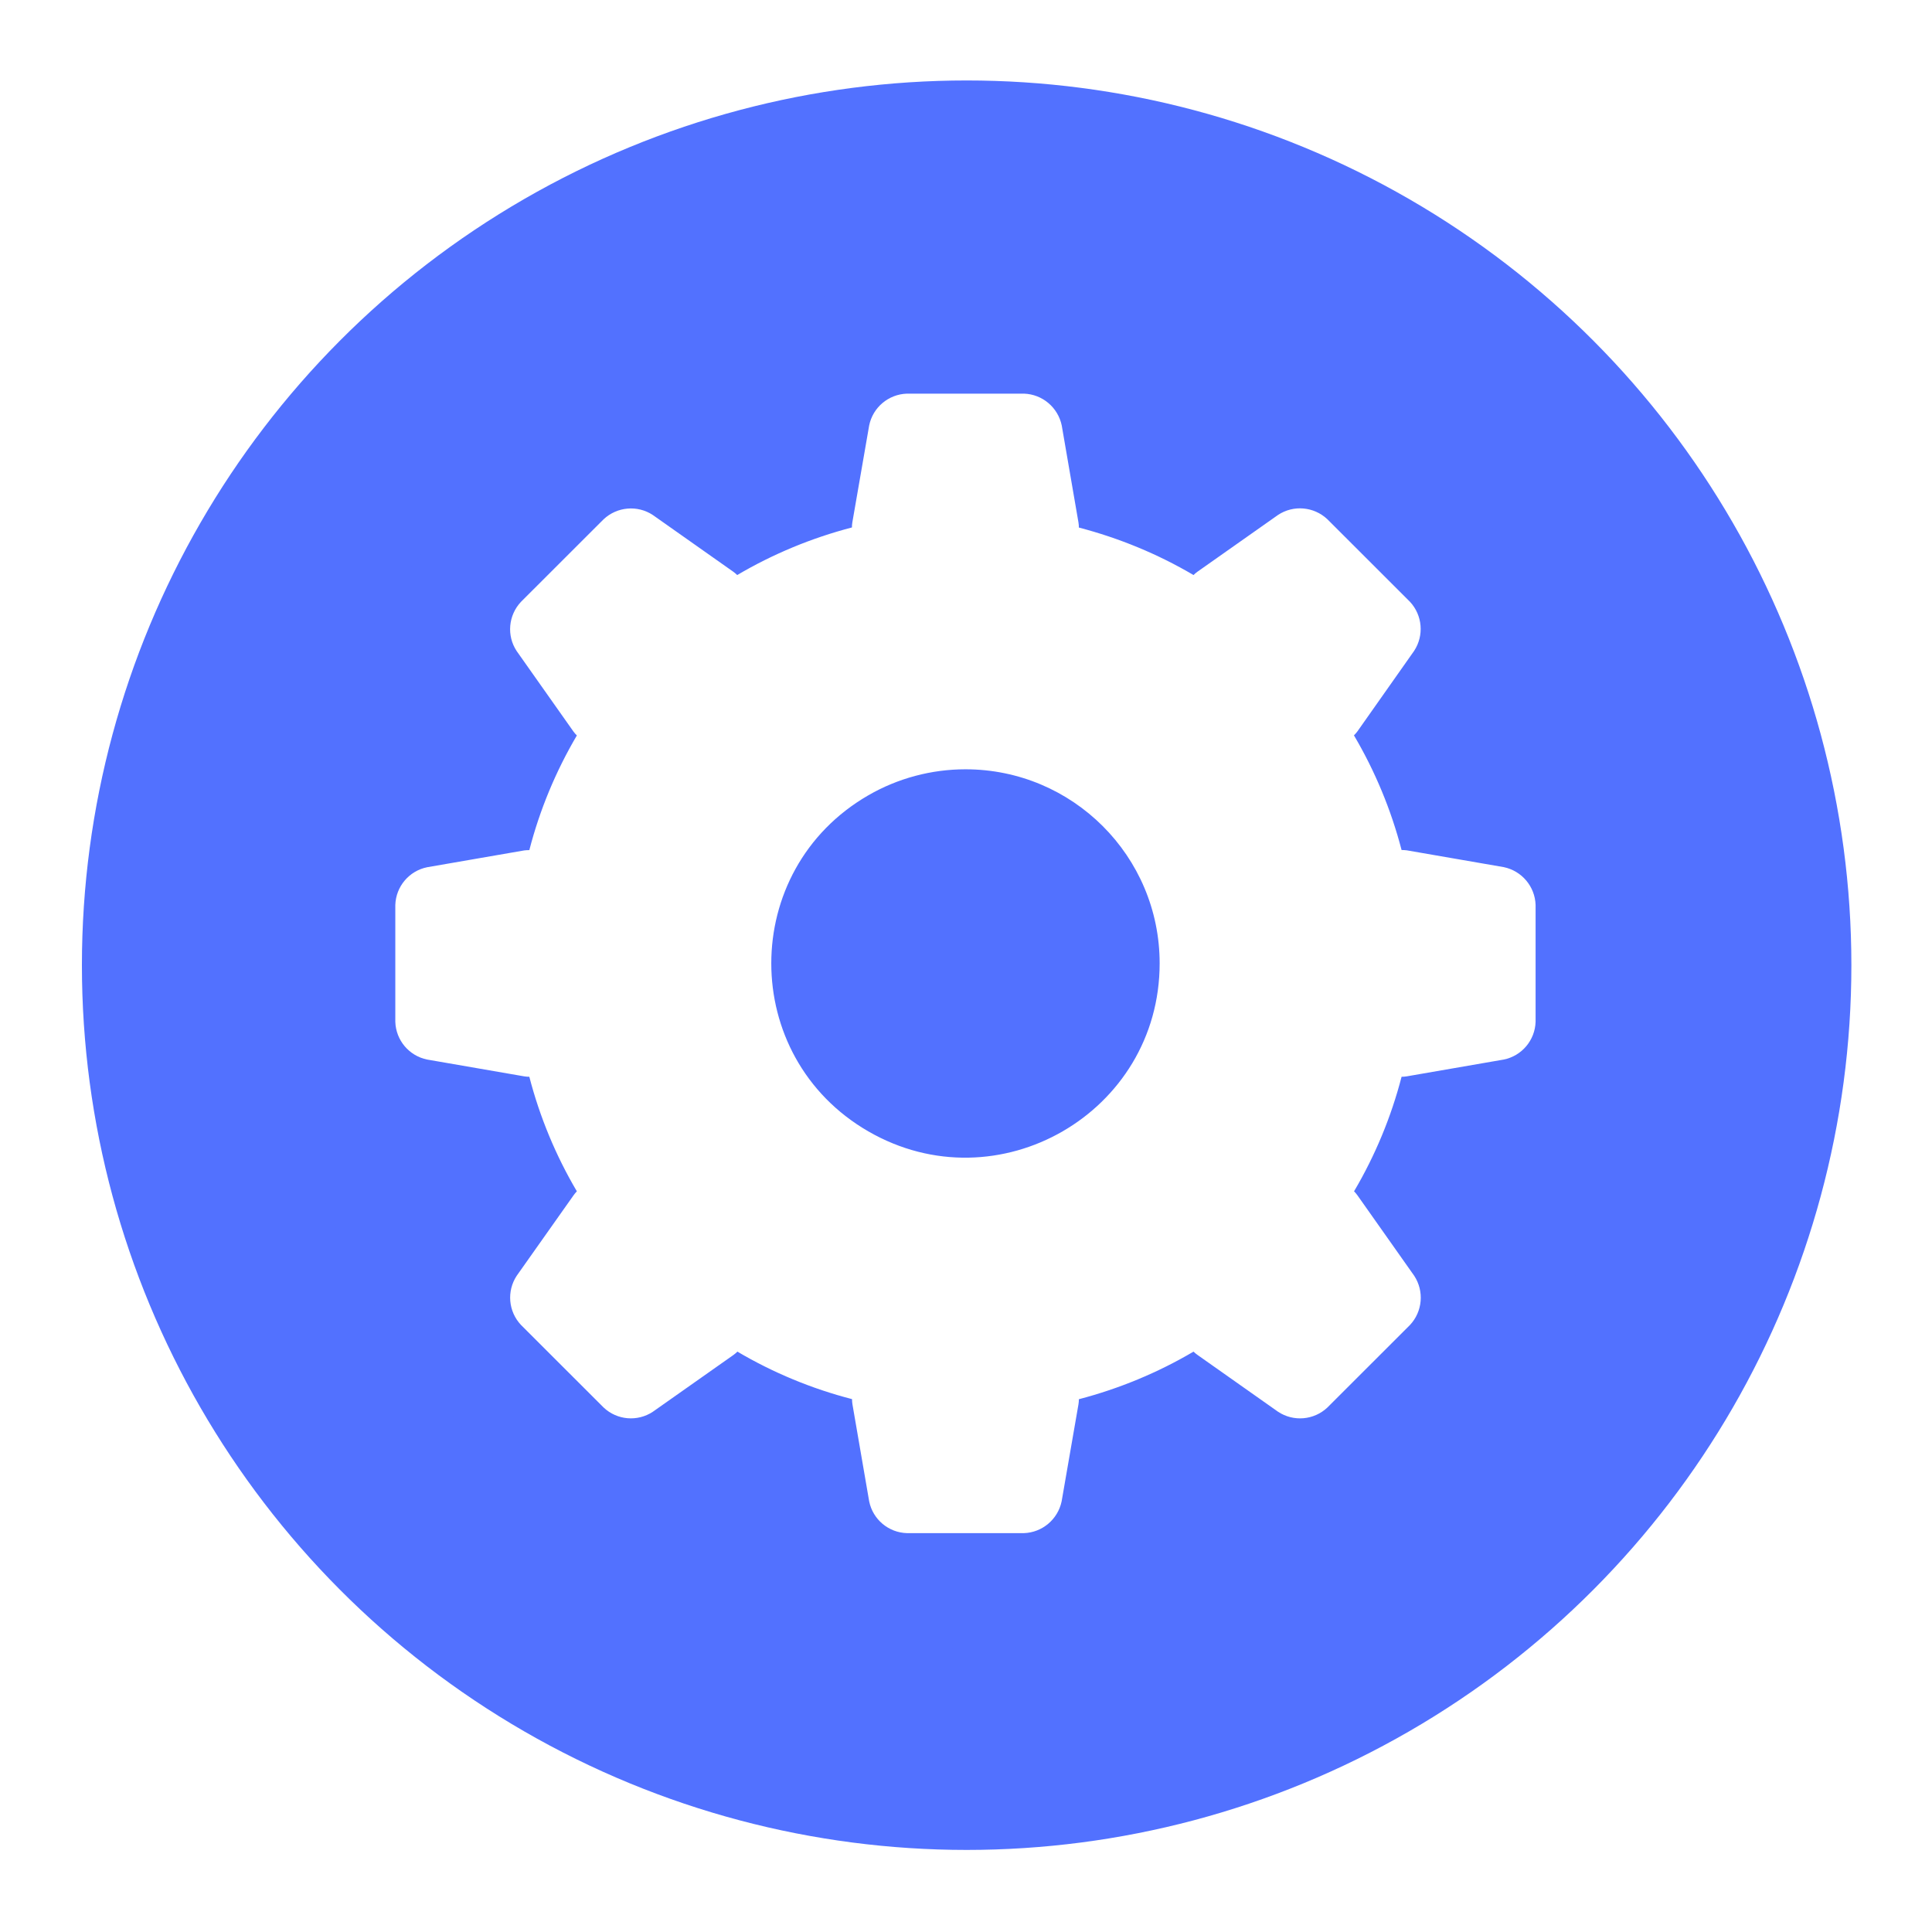<svg width="800px" height="800px" viewBox="0 0 48 48" xmlns="http://www.w3.org/2000/svg" fill="#5271ff" xmlns:bx="https://boxy-svg.com">
  <defs>
    <bx:export>
      <bx:file format="svg"></bx:file>
    </bx:export>
  </defs>
  <g id="SVGRepo_bgCarrier" stroke-width="0"></g>
  <g id="SVGRepo_tracerCarrier" stroke-linecap="round" stroke-linejoin="round"></g>
  <g id="SVGRepo_iconCarrier">
    <bx:title>key-circle-solid</bx:title>
    <g id="Layer_2" data-name="Layer 2">
      <g id="invisible_box" data-name="invisible box">
        <rect width="48" height="48" fill="none"></rect>
      </g>
      <g id="icons_Q2" data-name="icons Q2" transform="matrix(1, 0, 0, 1, -3, 0)">
        <g id="g-6" stroke-width="0" transform="matrix(0.912, 0, 0, 0.912, 5.16, 2.079)" style=""></g>
        <g id="g-7" stroke-linecap="round" stroke-linejoin="round" transform="matrix(0.912, 0, 0, 0.912, 5.16, 2.079)" style=""></g>
        <g id="g-4" stroke-width="0" transform="matrix(0.91, 0, 0, 0.91, -2.8, -0.284)" style=""></g>
        <g id="g-5" stroke-linecap="round" stroke-linejoin="round" transform="matrix(0.91, 0, 0, 0.91, -2.8, -0.284)" style=""></g>
        <g id="g-1" stroke-width="0" transform="matrix(2.51, 0, 0, 2.51, 31.509, -4.301)" style=""></g>
        <g id="g-2" stroke-linecap="round" stroke-linejoin="round" transform="matrix(2.51, 0, 0, 2.51, 31.509, -4.301)" style=""></g>
        <g id="g-3" transform="matrix(2.534, 0, 0, 2.532, 24.678, -3.037)" style="">
          <path d="M 8.828 10.636 C 8.828 16.731 2.23 20.54 -3.048 17.492 C -8.326 14.445 -8.326 6.827 -3.048 3.78 C -1.844 3.085 -0.479 2.719 0.911 2.719 C 5.283 2.719 8.828 6.264 8.828 10.636 Z M 6.501 10.079 C 6.495 9.898 6.366 9.745 6.189 9.708 L 5.237 9.543 C 5.22 9.541 5.204 9.54 5.187 9.54 C 5.084 9.145 4.927 8.766 4.72 8.415 C 4.732 8.403 4.744 8.39 4.754 8.376 L 5.31 7.586 C 5.409 7.435 5.392 7.236 5.269 7.104 L 4.459 6.294 C 4.327 6.17 4.127 6.152 3.976 6.252 L 3.186 6.809 C 3.172 6.819 3.159 6.83 3.147 6.842 C 2.796 6.635 2.417 6.479 2.023 6.376 C 2.023 6.359 2.022 6.343 2.019 6.326 L 1.855 5.374 C 1.818 5.197 1.665 5.068 1.485 5.062 L 0.337 5.062 C 0.156 5.068 0.003 5.197 -0.033 5.374 L -0.198 6.325 C -0.201 6.342 -0.202 6.358 -0.202 6.375 C -0.597 6.478 -0.976 6.635 -1.327 6.842 C -1.339 6.83 -1.352 6.819 -1.366 6.809 L -2.154 6.253 C -2.305 6.153 -2.505 6.171 -2.637 6.295 L -3.447 7.105 C -3.571 7.237 -3.589 7.437 -3.489 7.588 L -2.932 8.378 C -2.922 8.392 -2.911 8.404 -2.899 8.416 C -3.106 8.768 -3.263 9.146 -3.365 9.541 C -3.382 9.541 -3.399 9.542 -3.415 9.544 L -4.367 9.709 C -4.544 9.745 -4.673 9.898 -4.679 10.079 L -4.679 11.226 C -4.673 11.407 -4.544 11.56 -4.367 11.596 L -3.415 11.761 C -3.399 11.764 -3.382 11.765 -3.365 11.765 C -3.263 12.159 -3.106 12.538 -2.899 12.889 C -2.911 12.901 -2.922 12.915 -2.932 12.929 L -3.489 13.718 C -3.588 13.869 -3.571 14.068 -3.447 14.2 L -2.637 15.01 C -2.505 15.135 -2.305 15.152 -2.154 15.052 L -1.364 14.495 C -1.35 14.485 -1.337 14.474 -1.325 14.462 C -0.974 14.669 -0.596 14.826 -0.201 14.928 C -0.201 14.945 -0.2 14.962 -0.197 14.979 L -0.033 15.931 C 0.003 16.109 0.157 16.238 0.338 16.243 L 1.484 16.243 C 1.664 16.237 1.817 16.108 1.854 15.931 L 2.019 14.979 C 2.022 14.962 2.023 14.946 2.023 14.929 C 2.417 14.826 2.796 14.669 3.147 14.462 C 3.159 14.474 3.173 14.485 3.187 14.495 L 3.976 15.052 C 4.127 15.152 4.327 15.135 4.459 15.011 L 5.269 14.201 C 5.393 14.069 5.41 13.869 5.311 13.718 L 4.754 12.928 C 4.744 12.914 4.733 12.901 4.721 12.889 C 4.928 12.538 5.085 12.159 5.187 11.765 C 5.204 11.765 5.22 11.764 5.237 11.761 L 6.189 11.596 C 6.366 11.56 6.495 11.407 6.501 11.226 L 6.501 10.079 Z M 2.815 10.652 C 2.815 12.118 1.228 13.034 -0.041 12.301 C -1.31 11.568 -1.31 9.736 -0.041 9.003 C 0.248 8.836 0.577 8.748 0.911 8.748 C 1.962 8.748 2.815 9.6 2.815 10.652 Z" style=""></path>
        </g>
        <ellipse style="stroke: rgb(82, 113, 255); stroke-width: 5px; fill: rgba(216, 216, 216, 0);" cx="27.016" cy="23.98" rx="19.481" ry="19.481"></ellipse>
      </g>
    </g>
  </g>
</svg>